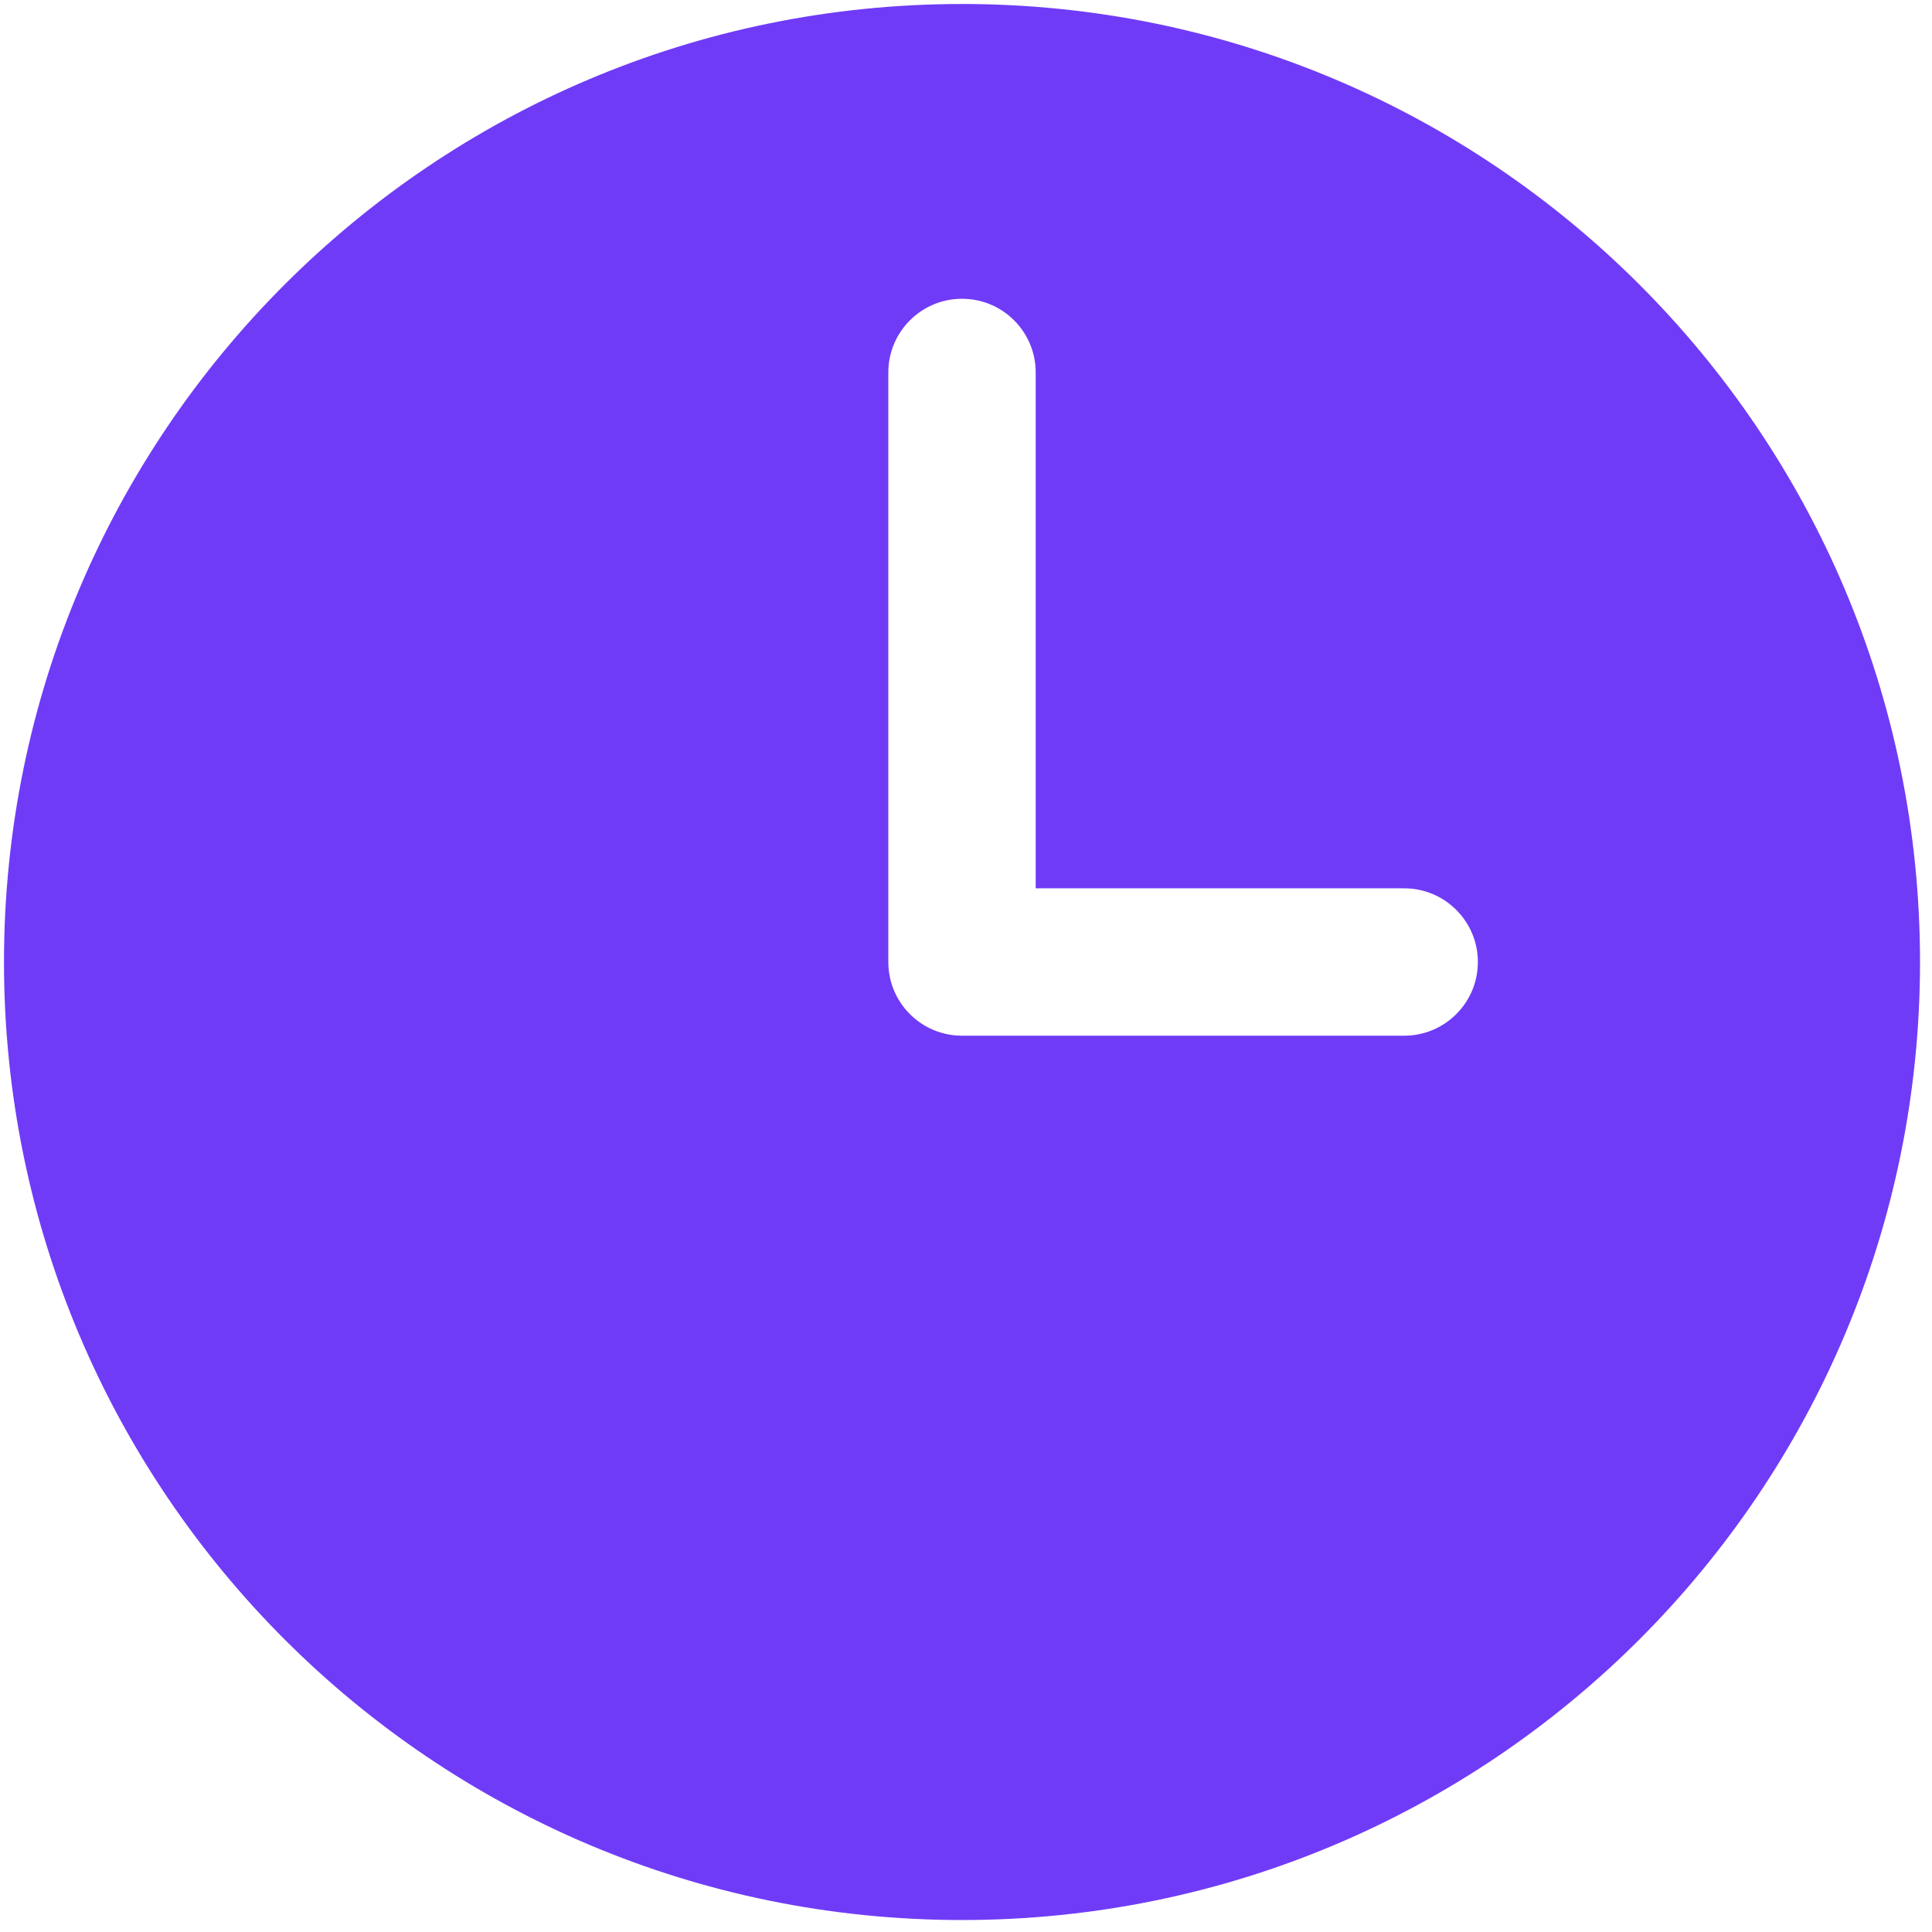 <?xml version="1.0" encoding="UTF-8"?> <svg xmlns="http://www.w3.org/2000/svg" width="121" height="121" viewBox="0 0 121 121"><path id="-" fill="#703bf7" fill-rule="evenodd" stroke="none" d="M 60.25 0.25 C 27.113 0.25 0.25 27.113 0.25 60.25 C 0.25 93.387 27.113 120.25 60.25 120.25 C 93.387 120.25 120.25 93.387 120.25 60.25 C 120.25 27.113 93.387 0.25 60.25 0.25 Z M 64.865 23.327 C 64.865 20.778 62.799 18.712 60.25 18.712 C 57.701 18.712 55.635 20.778 55.635 23.327 L 55.635 60.25 C 55.635 62.799 57.701 64.865 60.25 64.865 L 87.942 64.865 C 90.491 64.865 92.558 62.799 92.558 60.25 C 92.558 57.701 90.491 55.635 87.942 55.635 L 64.865 55.635 L 64.865 23.327 Z"></path></svg> 